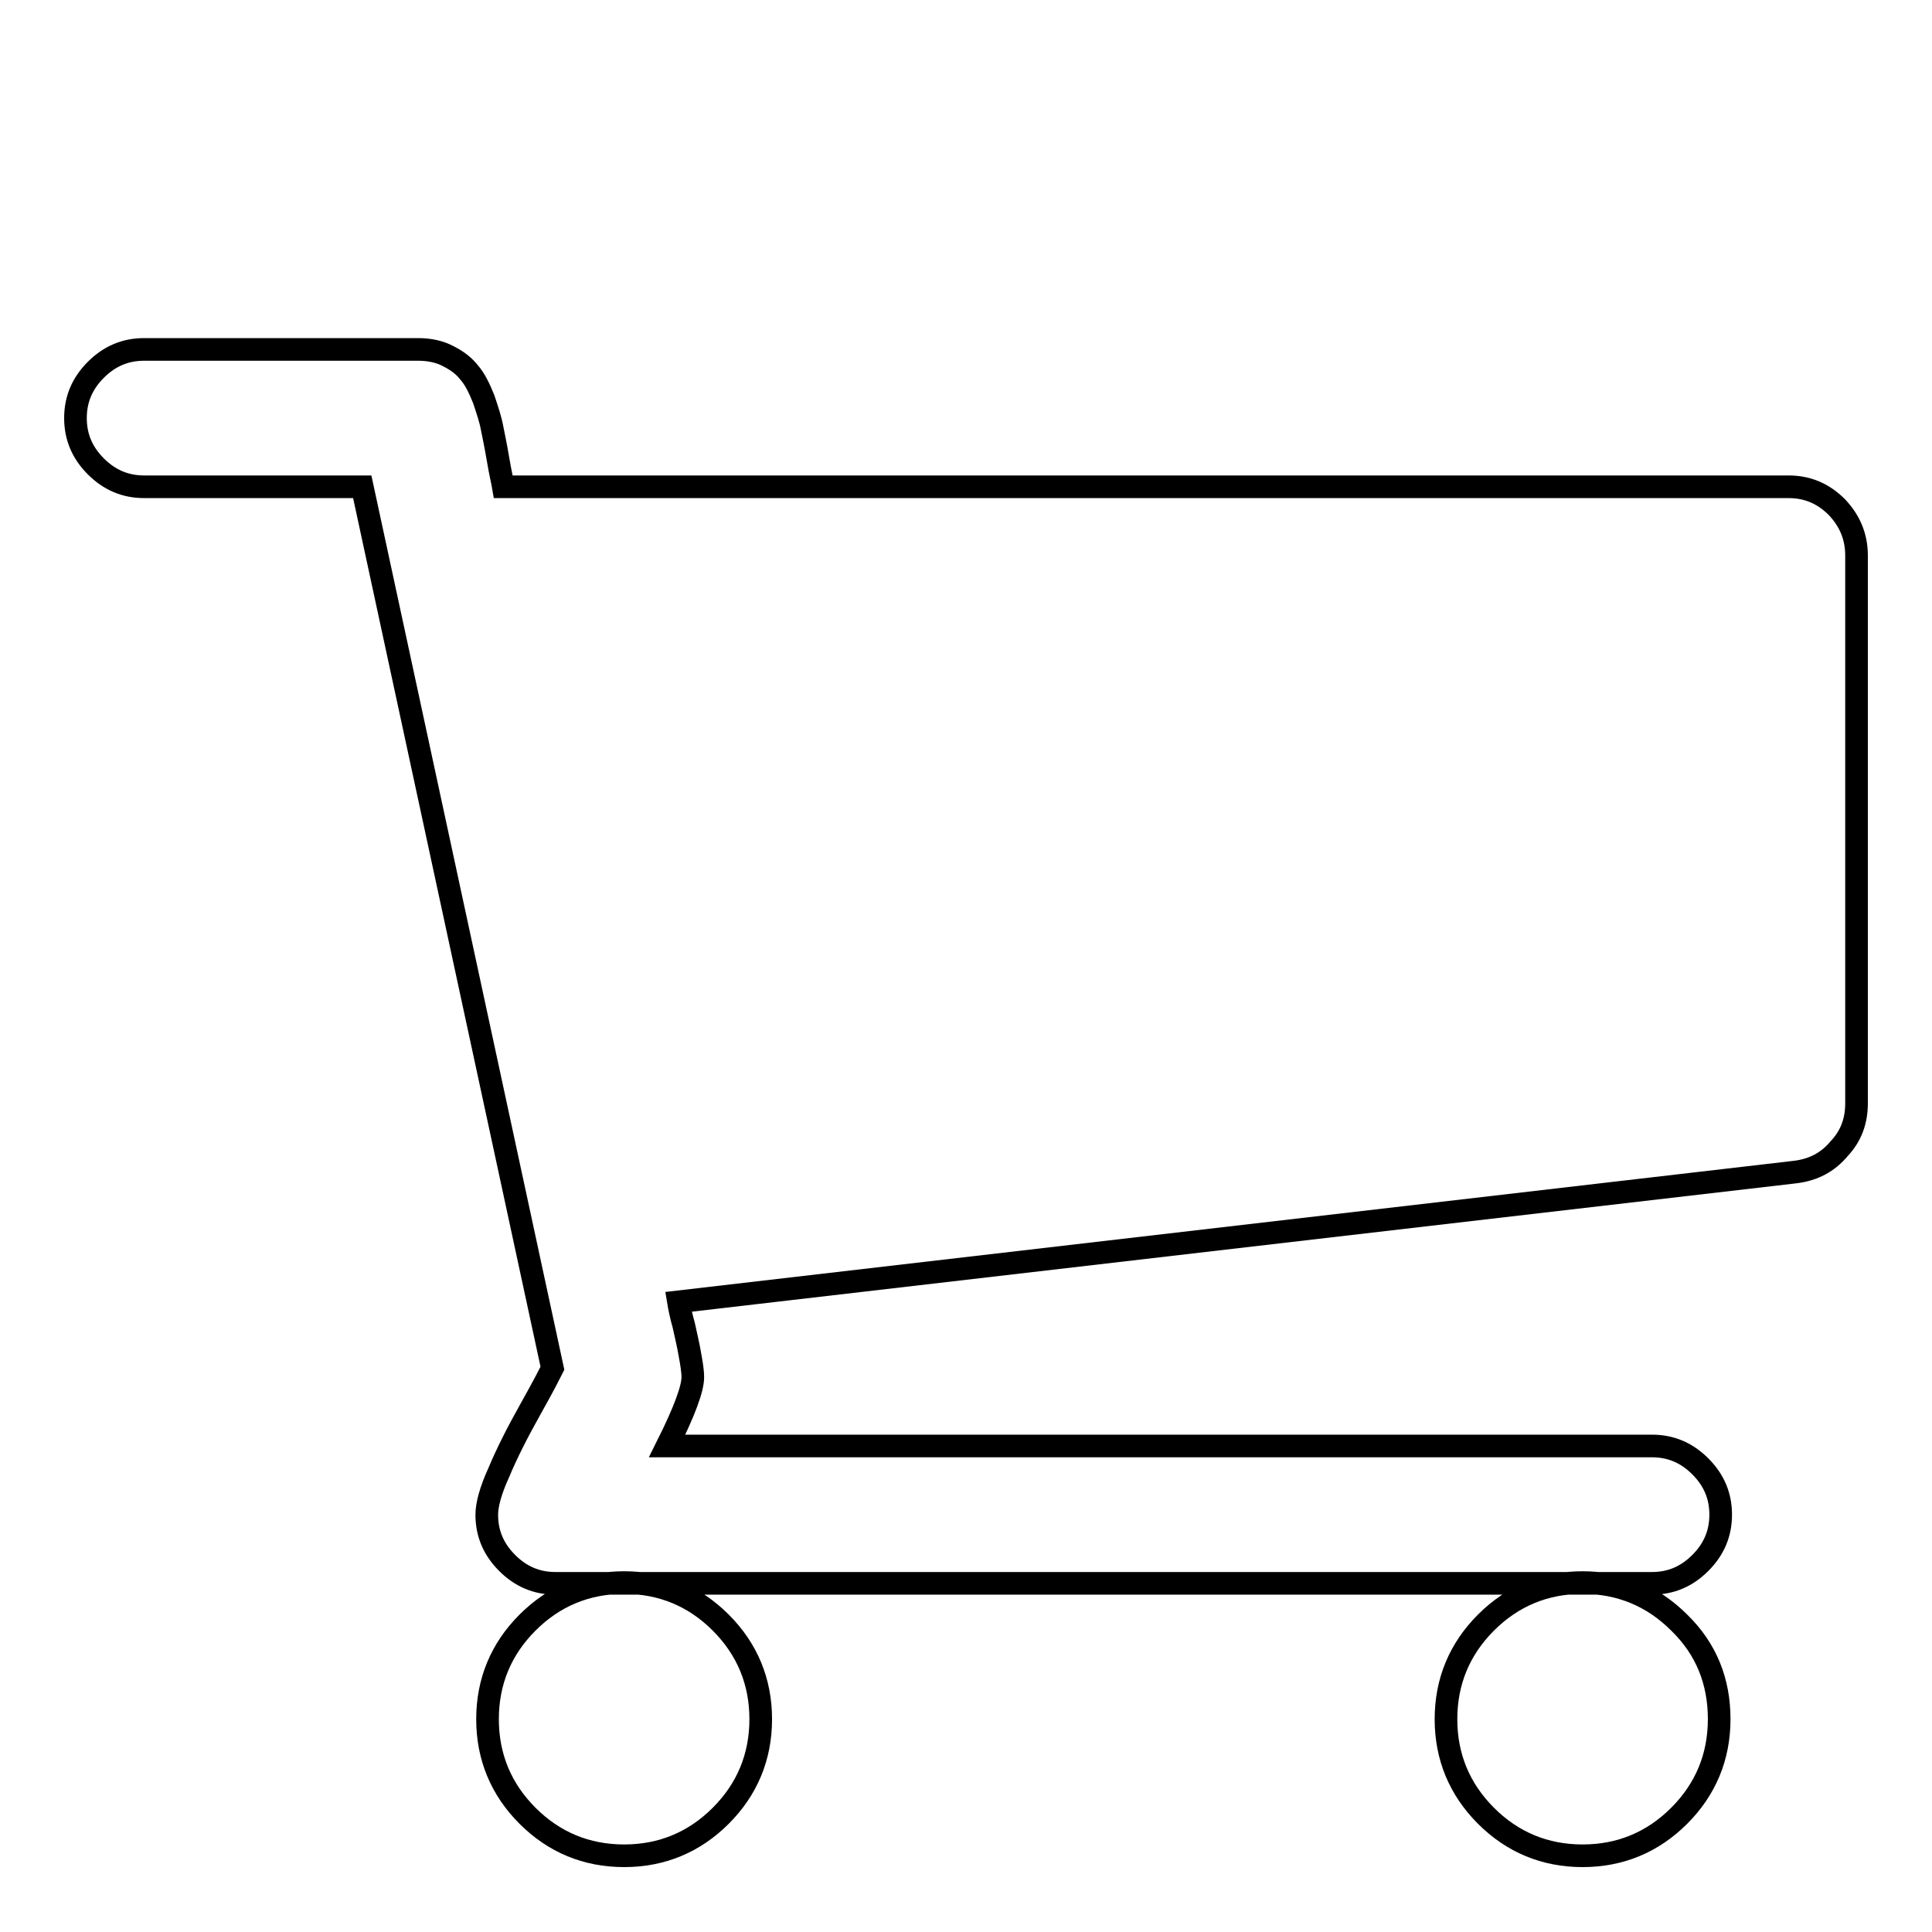 <?xml version="1.0" encoding="utf-8"?>
<!-- Svg Vector Icons : http://www.onlinewebfonts.com/icon -->
<!DOCTYPE svg PUBLIC "-//W3C//DTD SVG 1.1//EN" "http://www.w3.org/Graphics/SVG/1.1/DTD/svg11.dtd">
<svg version="1.1" xmlns="http://www.w3.org/2000/svg" xmlns:xlink="http://www.w3.org/1999/xlink" x="0px" y="0px" viewBox="0 0 256 256" enable-background="new 0 0 256 256" xml:space="preserve">
<g><g><path stroke-width="3" fill-opacity="0" stroke="#000000"  d="M10,10L10,10L10,10z"/><path stroke-width="3" fill-opacity="0" stroke="#000000"  d="M100.8,227.8c0,5-1.8,9.3-5.3,12.8c-3.5,3.5-7.8,5.3-12.8,5.3c-5,0-9.3-1.8-12.8-5.3c-3.5-3.5-5.3-7.8-5.3-12.8c0-5,1.8-9.3,5.3-12.8c3.5-3.5,7.8-5.3,12.8-5.3c5,0,9.3,1.8,12.8,5.3C99,218.5,100.8,222.8,100.8,227.8z M227.8,227.8c0,5-1.8,9.3-5.3,12.8c-3.5,3.5-7.8,5.3-12.8,5.3c-5,0-9.3-1.8-12.8-5.3c-3.5-3.5-5.3-7.8-5.3-12.8c0-5,1.8-9.3,5.3-12.8c3.5-3.5,7.8-5.3,12.8-5.3c5,0,9.3,1.8,12.8,5.3C226.1,218.5,227.8,222.8,227.8,227.8z M246,73.6v72.6c0,2.3-0.7,4.3-2.3,6c-1.5,1.8-3.4,2.8-5.8,3.1L89.9,172.5c0.1,0.6,0.3,1.7,0.7,3.1c0.3,1.4,0.6,2.6,0.8,3.8c0.2,1.1,0.4,2.2,0.4,3.1c0,1.5-1.1,4.5-3.4,9.1h130.5c2.5,0,4.6,0.9,6.4,2.7s2.7,3.9,2.7,6.4c0,2.5-0.9,4.6-2.7,6.4s-3.9,2.7-6.4,2.7H73.6c-2.5,0-4.6-0.9-6.4-2.7s-2.7-3.9-2.7-6.4c0-1.3,0.5-3.2,1.6-5.6c1-2.4,2.4-5.2,4.2-8.4c1.8-3.2,2.7-5,2.9-5.4L48,64.5H19.1c-2.5,0-4.6-0.9-6.4-2.7C10.9,60,10,57.9,10,55.4c0-2.5,0.9-4.6,2.7-6.4s3.9-2.7,6.4-2.7h36.3c1.5,0,2.9,0.3,4,0.9c1.2,0.6,2.1,1.3,2.8,2.2c0.7,0.8,1.3,2,1.9,3.5c0.5,1.5,0.9,2.7,1.1,3.8c0.2,1,0.5,2.4,0.8,4.2c0.3,1.8,0.6,3,0.7,3.6h170.3c2.5,0,4.6,0.9,6.4,2.7C245.1,69,246,71.1,246,73.6L246,73.6z"/></g></g>
</svg>